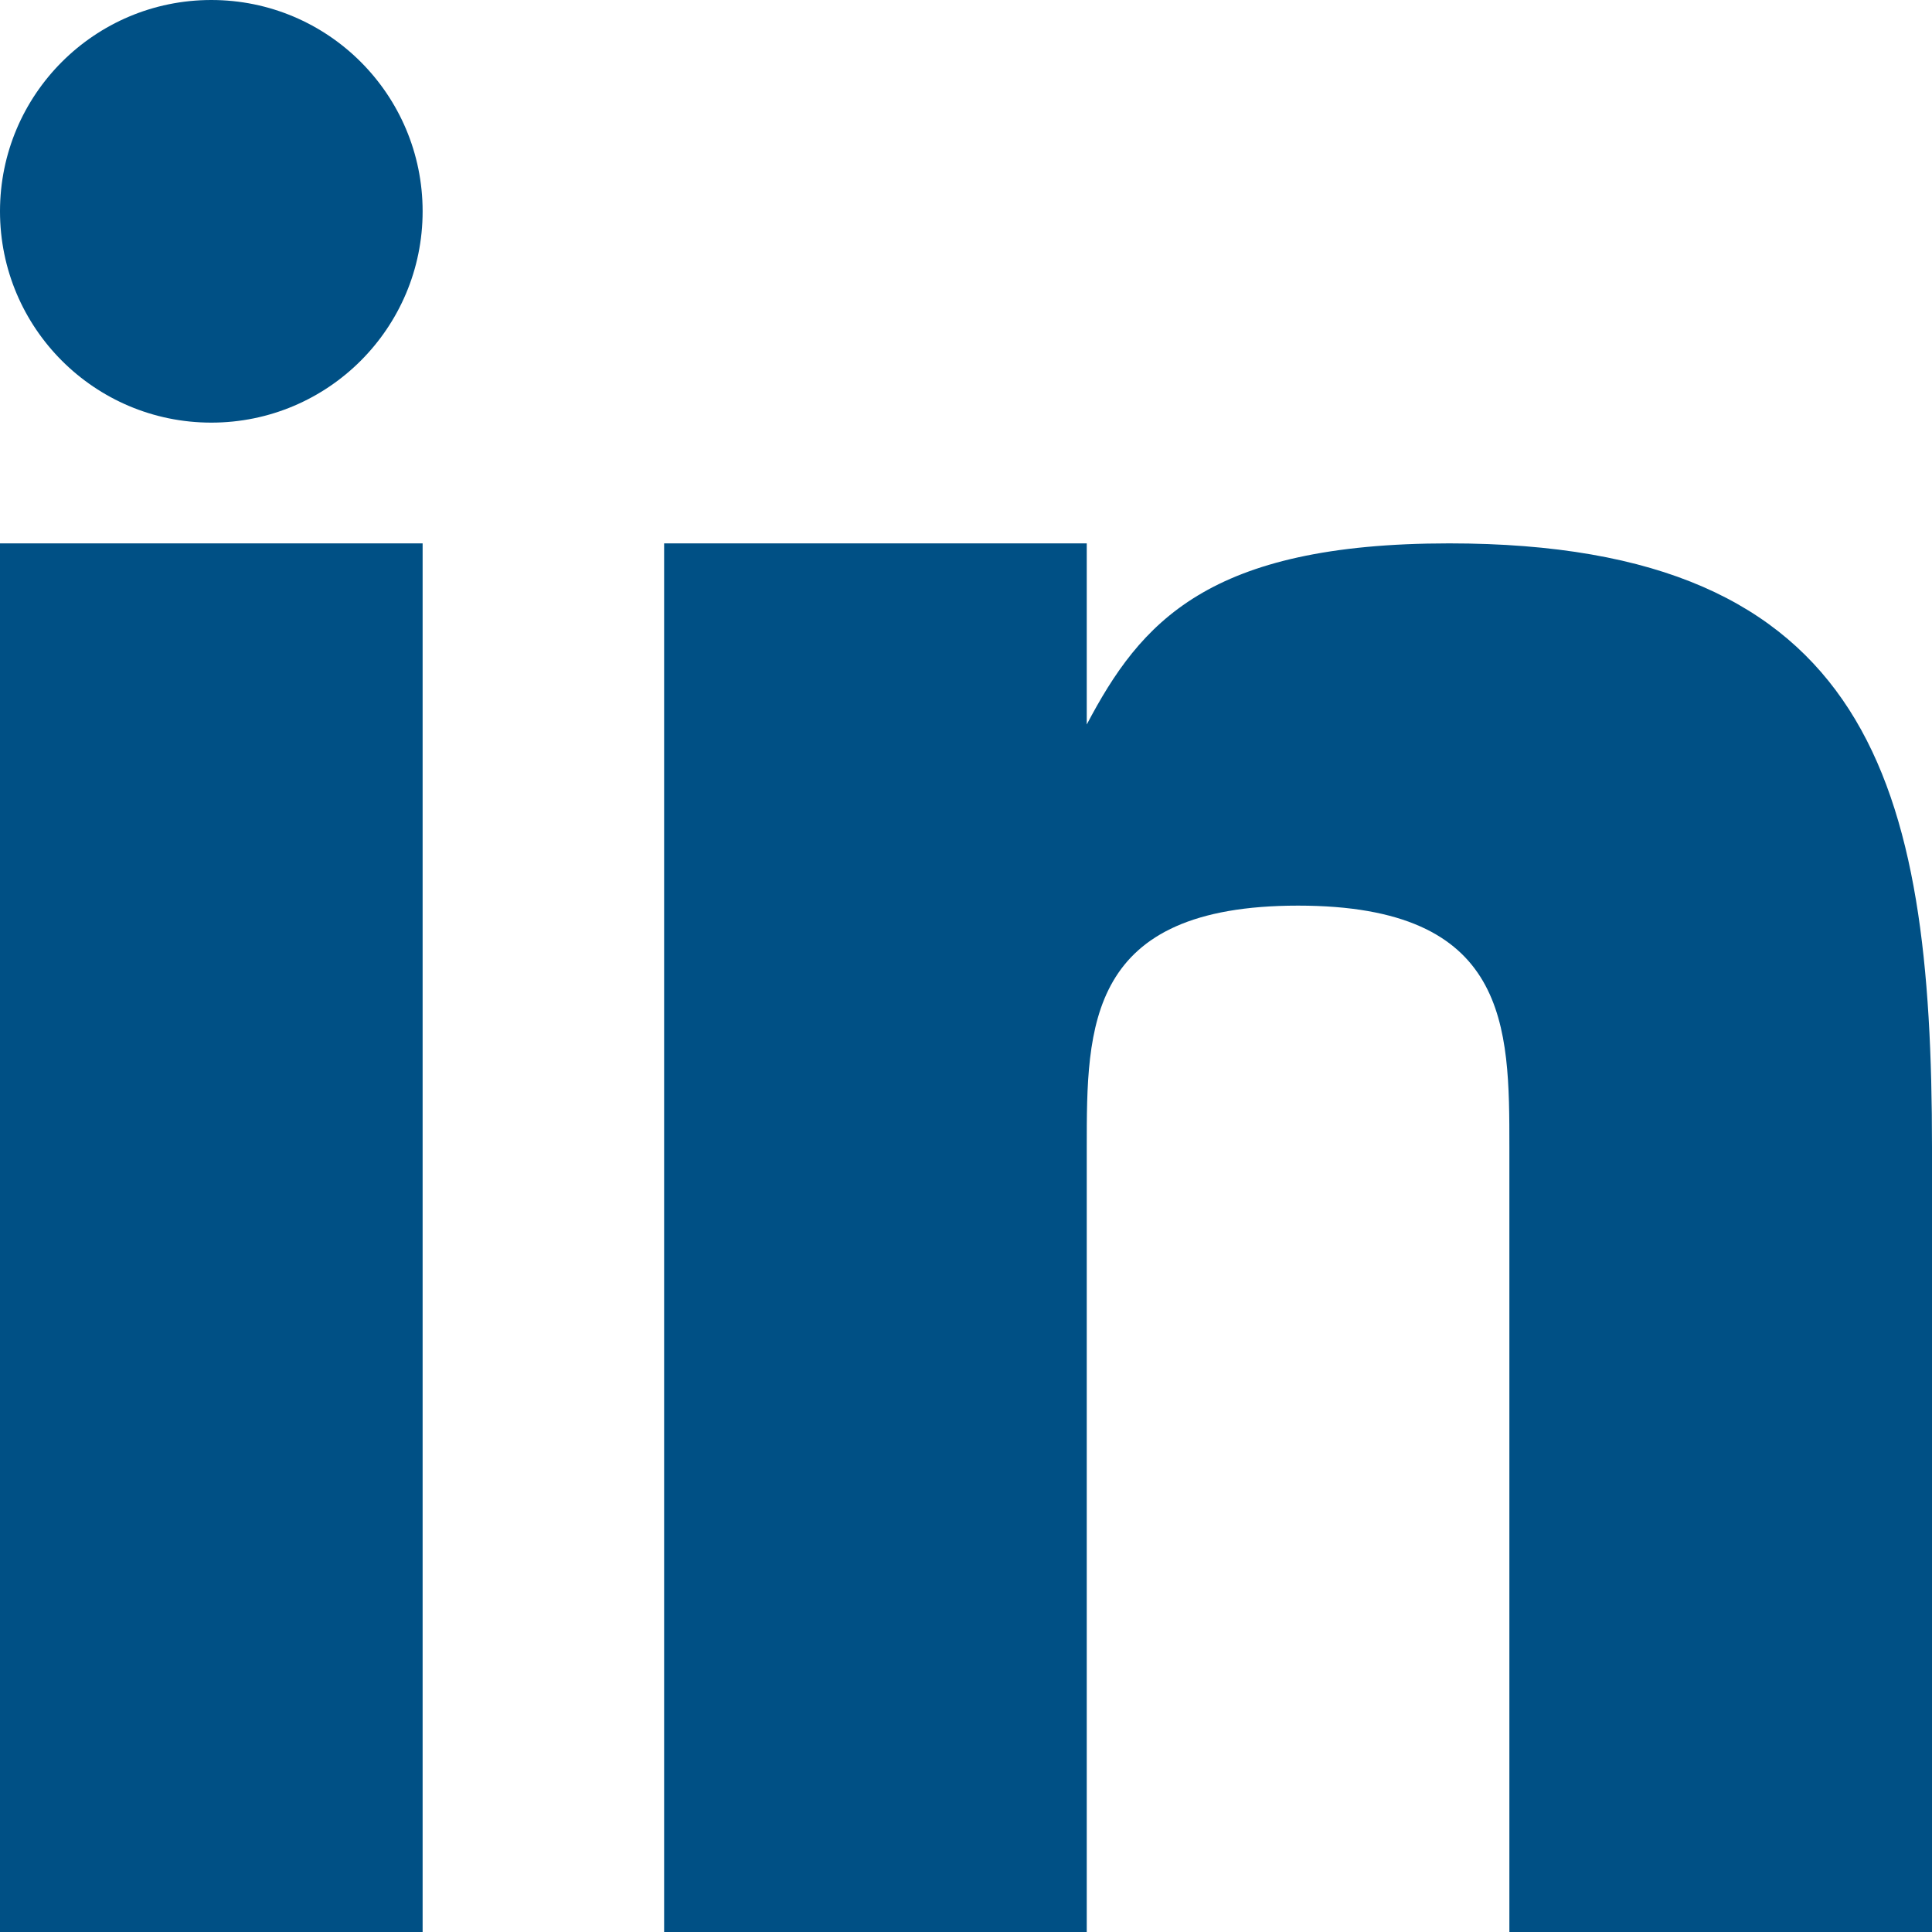 <svg height="19" version="1.0" viewBox="0 0 32 32" width="19" xml:space="preserve" xmlns="http://www.w3.org/2000/svg"><g fill="#005085"><path d="M0 9h7v23H0zm24.003 0C20 9 18.89 10.312 18 12V9h-7v23h7V19c0-2 0-4 3.5-4s3.5 2 3.5 4v13h7V19c0-6-1-10-7.997-10"/><circle cx="3.5" cy="3.5" r="3.5"/></g></svg>
